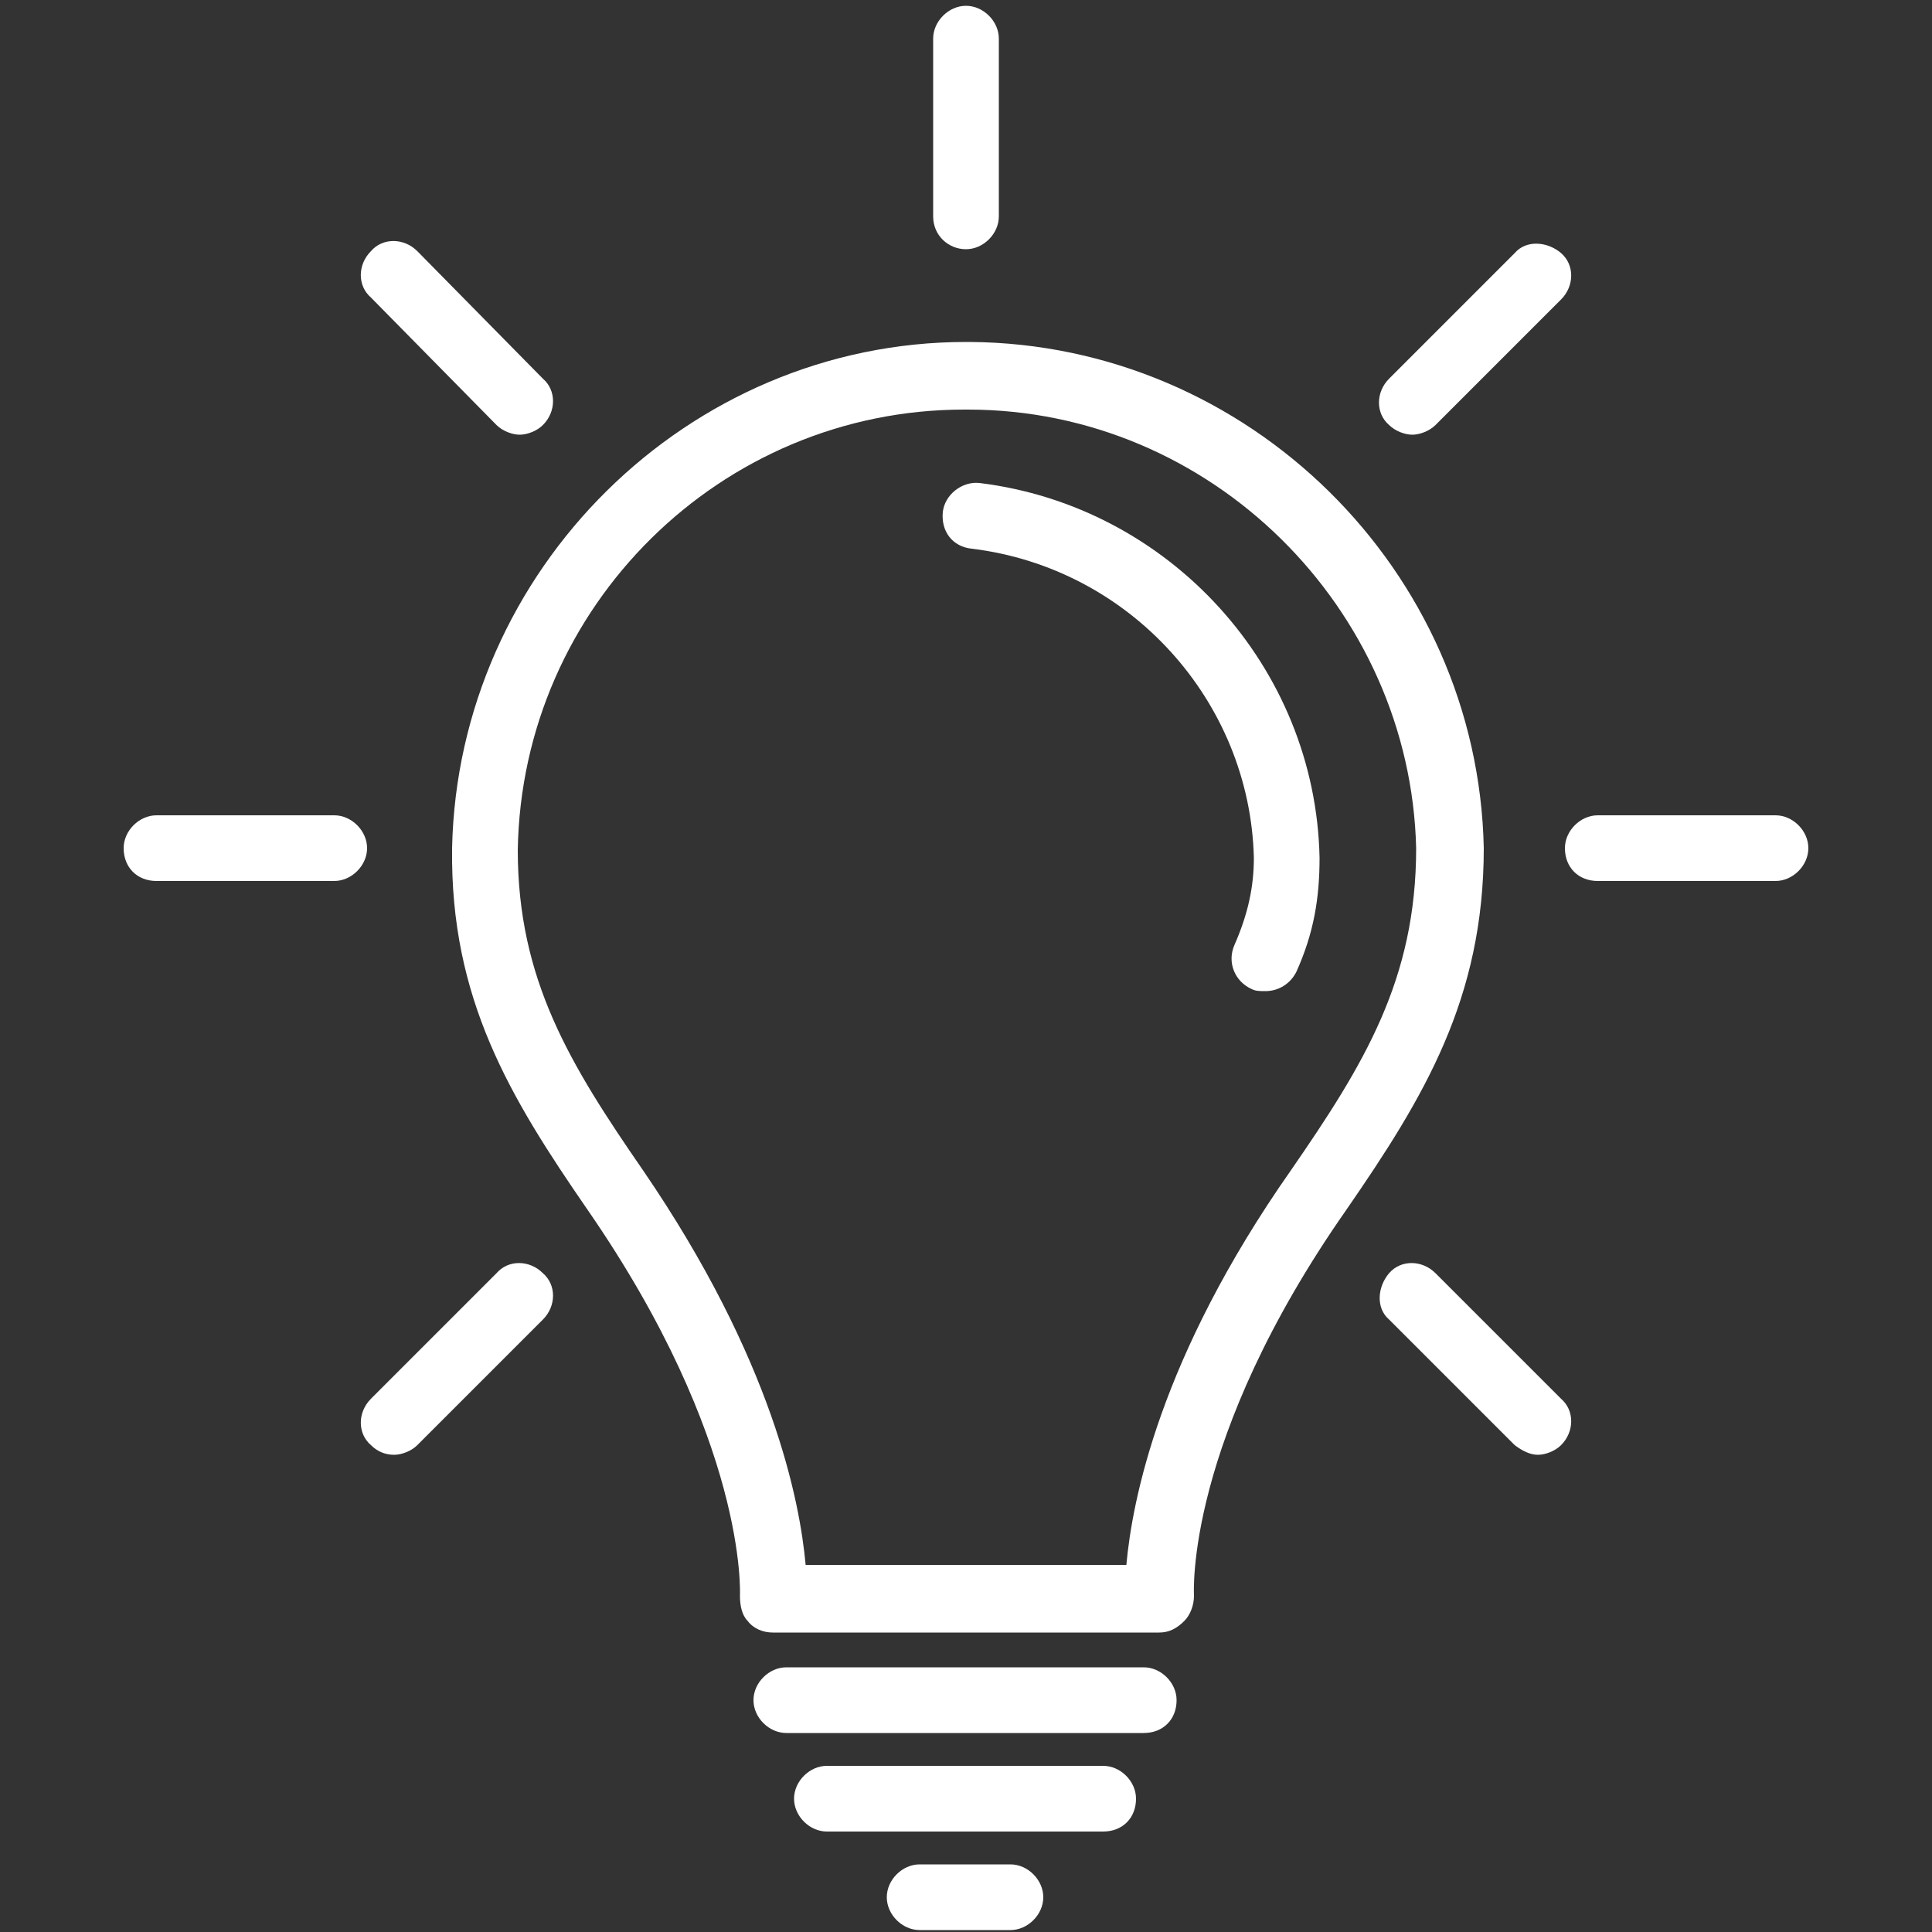 <svg version="1.1" id="Capa_1" xmlns="http://www.w3.org/2000/svg" xmlns:xlink="http://www.w3.org/1999/xlink" x="0px" y="0px"
	 viewBox="0 0 100 100" style="enable-background:new 0 0 100 100;" xml:space="preserve">
<rect x="0" y="0" width="100" height="100" fill="#333333" stroke="none"/>
<path fill="#ffffff" d="M50.3,28.4c8.2,1,14.4,7.9,14.6,16c0,1.5-0.3,2.9-1,4.5c-0.4,0.9,0,1.9,0.9,2.3c0.2,0.1,0.4,0.1,0.7,0.1
	c0.7,0,1.3-0.4,1.6-1c0.9-2,1.2-3.8,1.2-5.9c-0.2-9.9-7.8-18.2-17.6-19.4c-0.9-0.1-1.8,0.6-1.9,1.5C48.7,27.5,49.3,28.3,50.3,28.4z"
	/>
<path fill="#ffffff" d="M60.9,88c0-0.9-0.8-1.7-1.7-1.7H40.7c-0.9,0-1.7,0.8-1.7,1.7s0.8,1.7,1.7,1.7h18.5C60.2,89.7,60.9,89,60.9,88z"
	/>
<path fill="#ffffff" d="M58.8,93.1c0-0.9-0.8-1.7-1.7-1.7H42.8c-0.9,0-1.7,0.8-1.7,1.7c0,0.9,0.8,1.7,1.7,1.7h14.3
	C58.1,94.8,58.8,94.1,58.8,93.1z"/>
<path fill="#ffffff" d="M47.6,96.5c-0.9,0-1.7,0.8-1.7,1.7s0.8,1.7,1.7,1.7h4.7c0.9,0,1.7-0.8,1.7-1.7s-0.8-1.7-1.7-1.7H47.6z"/>
<path fill="#ffffff" d="M8.1,45.6h9.2c0.9,0,1.7-0.8,1.7-1.7c0-0.9-0.8-1.7-1.7-1.7H8.1c-0.9,0-1.7,0.8-1.7,1.7
	C6.4,44.9,7.1,45.6,8.1,45.6z"/>
<path fill="#ffffff" d="M82.7,45.6h9.2c0.9,0,1.7-0.8,1.7-1.7c0-0.9-0.8-1.7-1.7-1.7h-9.2c-0.9,0-1.7,0.8-1.7,1.7
	C81,44.9,81.7,45.6,82.7,45.6z"/>
<path fill="#ffffff" d="M50,12.9c0.9,0,1.7-0.8,1.7-1.7V2c0-0.9-0.8-1.7-1.7-1.7c-0.9,0-1.7,0.8-1.7,1.7v9.2
	C48.3,12.2,49.1,12.9,50,12.9z"/>
<path fill="#ffffff" d="M73.1,22.5c0.4,0,0.9-0.2,1.2-0.5l6.5-6.5c0.7-0.7,0.7-1.8,0-2.4s-1.8-0.7-2.4,0l-6.5,6.5
	c-0.7,0.7-0.7,1.8,0,2.4C72.2,22.3,72.7,22.5,73.1,22.5z"/>
<path fill="#ffffff" d="M20.4,75.3c0.4,0,0.9-0.2,1.2-0.5l6.5-6.5c0.7-0.7,0.7-1.8,0-2.4c-0.7-0.7-1.8-0.7-2.4,0l-6.5,6.5
	c-0.7,0.7-0.7,1.8,0,2.4C19.5,75.1,19.9,75.3,20.4,75.3z"/>
<path fill="#ffffff" d="M79.6,75.3c0.4,0,0.9-0.2,1.2-0.5c0.7-0.7,0.7-1.8,0-2.4l-6.5-6.5c-0.7-0.7-1.8-0.7-2.4,0s-0.7,1.8,0,2.4
	l6.5,6.5C78.8,75.1,79.2,75.3,79.6,75.3z"/>
<path fill="#ffffff" d="M25.7,22c0.3,0.3,0.8,0.5,1.2,0.5c0.4,0,0.9-0.2,1.2-0.5c0.7-0.7,0.7-1.8,0-2.4L21.6,13c-0.7-0.7-1.8-0.7-2.4,0
	c-0.7,0.7-0.7,1.8,0,2.4L25.7,22z"/>
<path fill="#ffffff" d="M30.4,62.6c8.3,12,7.9,19.9,7.9,20c0,0.5,0.1,1,0.4,1.3c0.3,0.4,0.8,0.6,1.3,0.6H60c0.5,0,0.9-0.2,1.3-0.6
	c0.3-0.3,0.5-0.8,0.5-1.3c0-0.1-0.5-8,7.9-20c4-5.8,7.1-10.9,7.1-18.7c-0.3-14.4-12.2-26.1-26.6-26.2c0,0-0.2,0-0.2,0
	c-14.4,0-26.3,11.8-26.6,26.2C23.3,51.7,26.4,56.8,30.4,62.6z M50.1,21.2c12.6,0,22.9,10.3,23.2,22.7c0,6.8-2.7,11.2-6.5,16.7
	c0,0,0,0,0,0C60,70.3,58.6,77.7,58.3,81H41.7c-0.3-3.3-1.7-10.6-8.4-20.4c-3.8-5.5-6.5-9.9-6.5-16.6C27,31.4,37.3,21.2,49.9,21.2
	H50.1z"/>
</svg>
